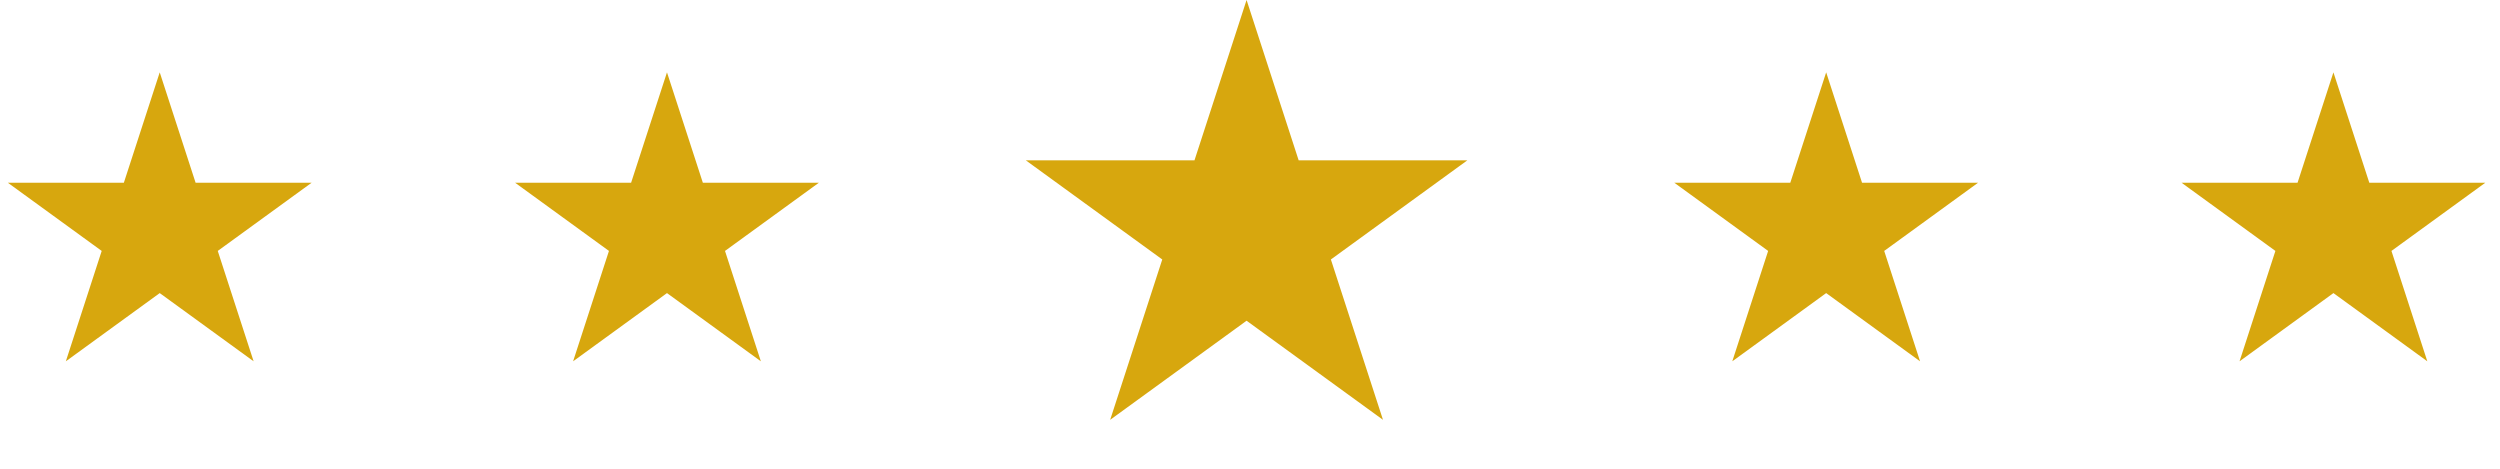 <svg xmlns="http://www.w3.org/2000/svg" width="213" height="40" viewBox="0 0 213 40" fill="none"><path d="M13.609 6.164L16.664 15.567H26.552L18.553 21.379L21.608 30.783L13.609 24.971L5.61 30.783L8.665 21.379L0.666 15.567H10.553L13.609 6.164Z" fill="#D7A70E"></path><path d="M56.827 6.164L59.882 15.567H69.769L61.77 21.379L64.826 30.783L56.827 24.971L48.828 30.783L51.883 21.379L43.884 15.567H53.771L56.827 6.164Z" fill="#D7A70E"></path><path d="M106.208 0L110.647 13.663H125.013L113.391 22.107L117.83 35.769L106.208 27.325L94.586 35.769L99.025 22.107L87.403 13.663H101.769L106.208 0Z" fill="#D7A70E"></path><path d="M155.59 6.164L158.645 15.567H168.533L160.534 21.379L163.589 30.783L155.59 24.971L147.591 30.783L150.646 21.379L142.647 15.567H152.534L155.59 6.164Z" fill="#D7A70E"></path><path d="M198.808 6.164L201.863 15.567H211.75L203.751 21.379L206.807 30.783L198.808 24.971L190.809 30.783L193.864 21.379L185.865 15.567H195.752L198.808 6.164Z" fill="#D7A70E"></path></svg>